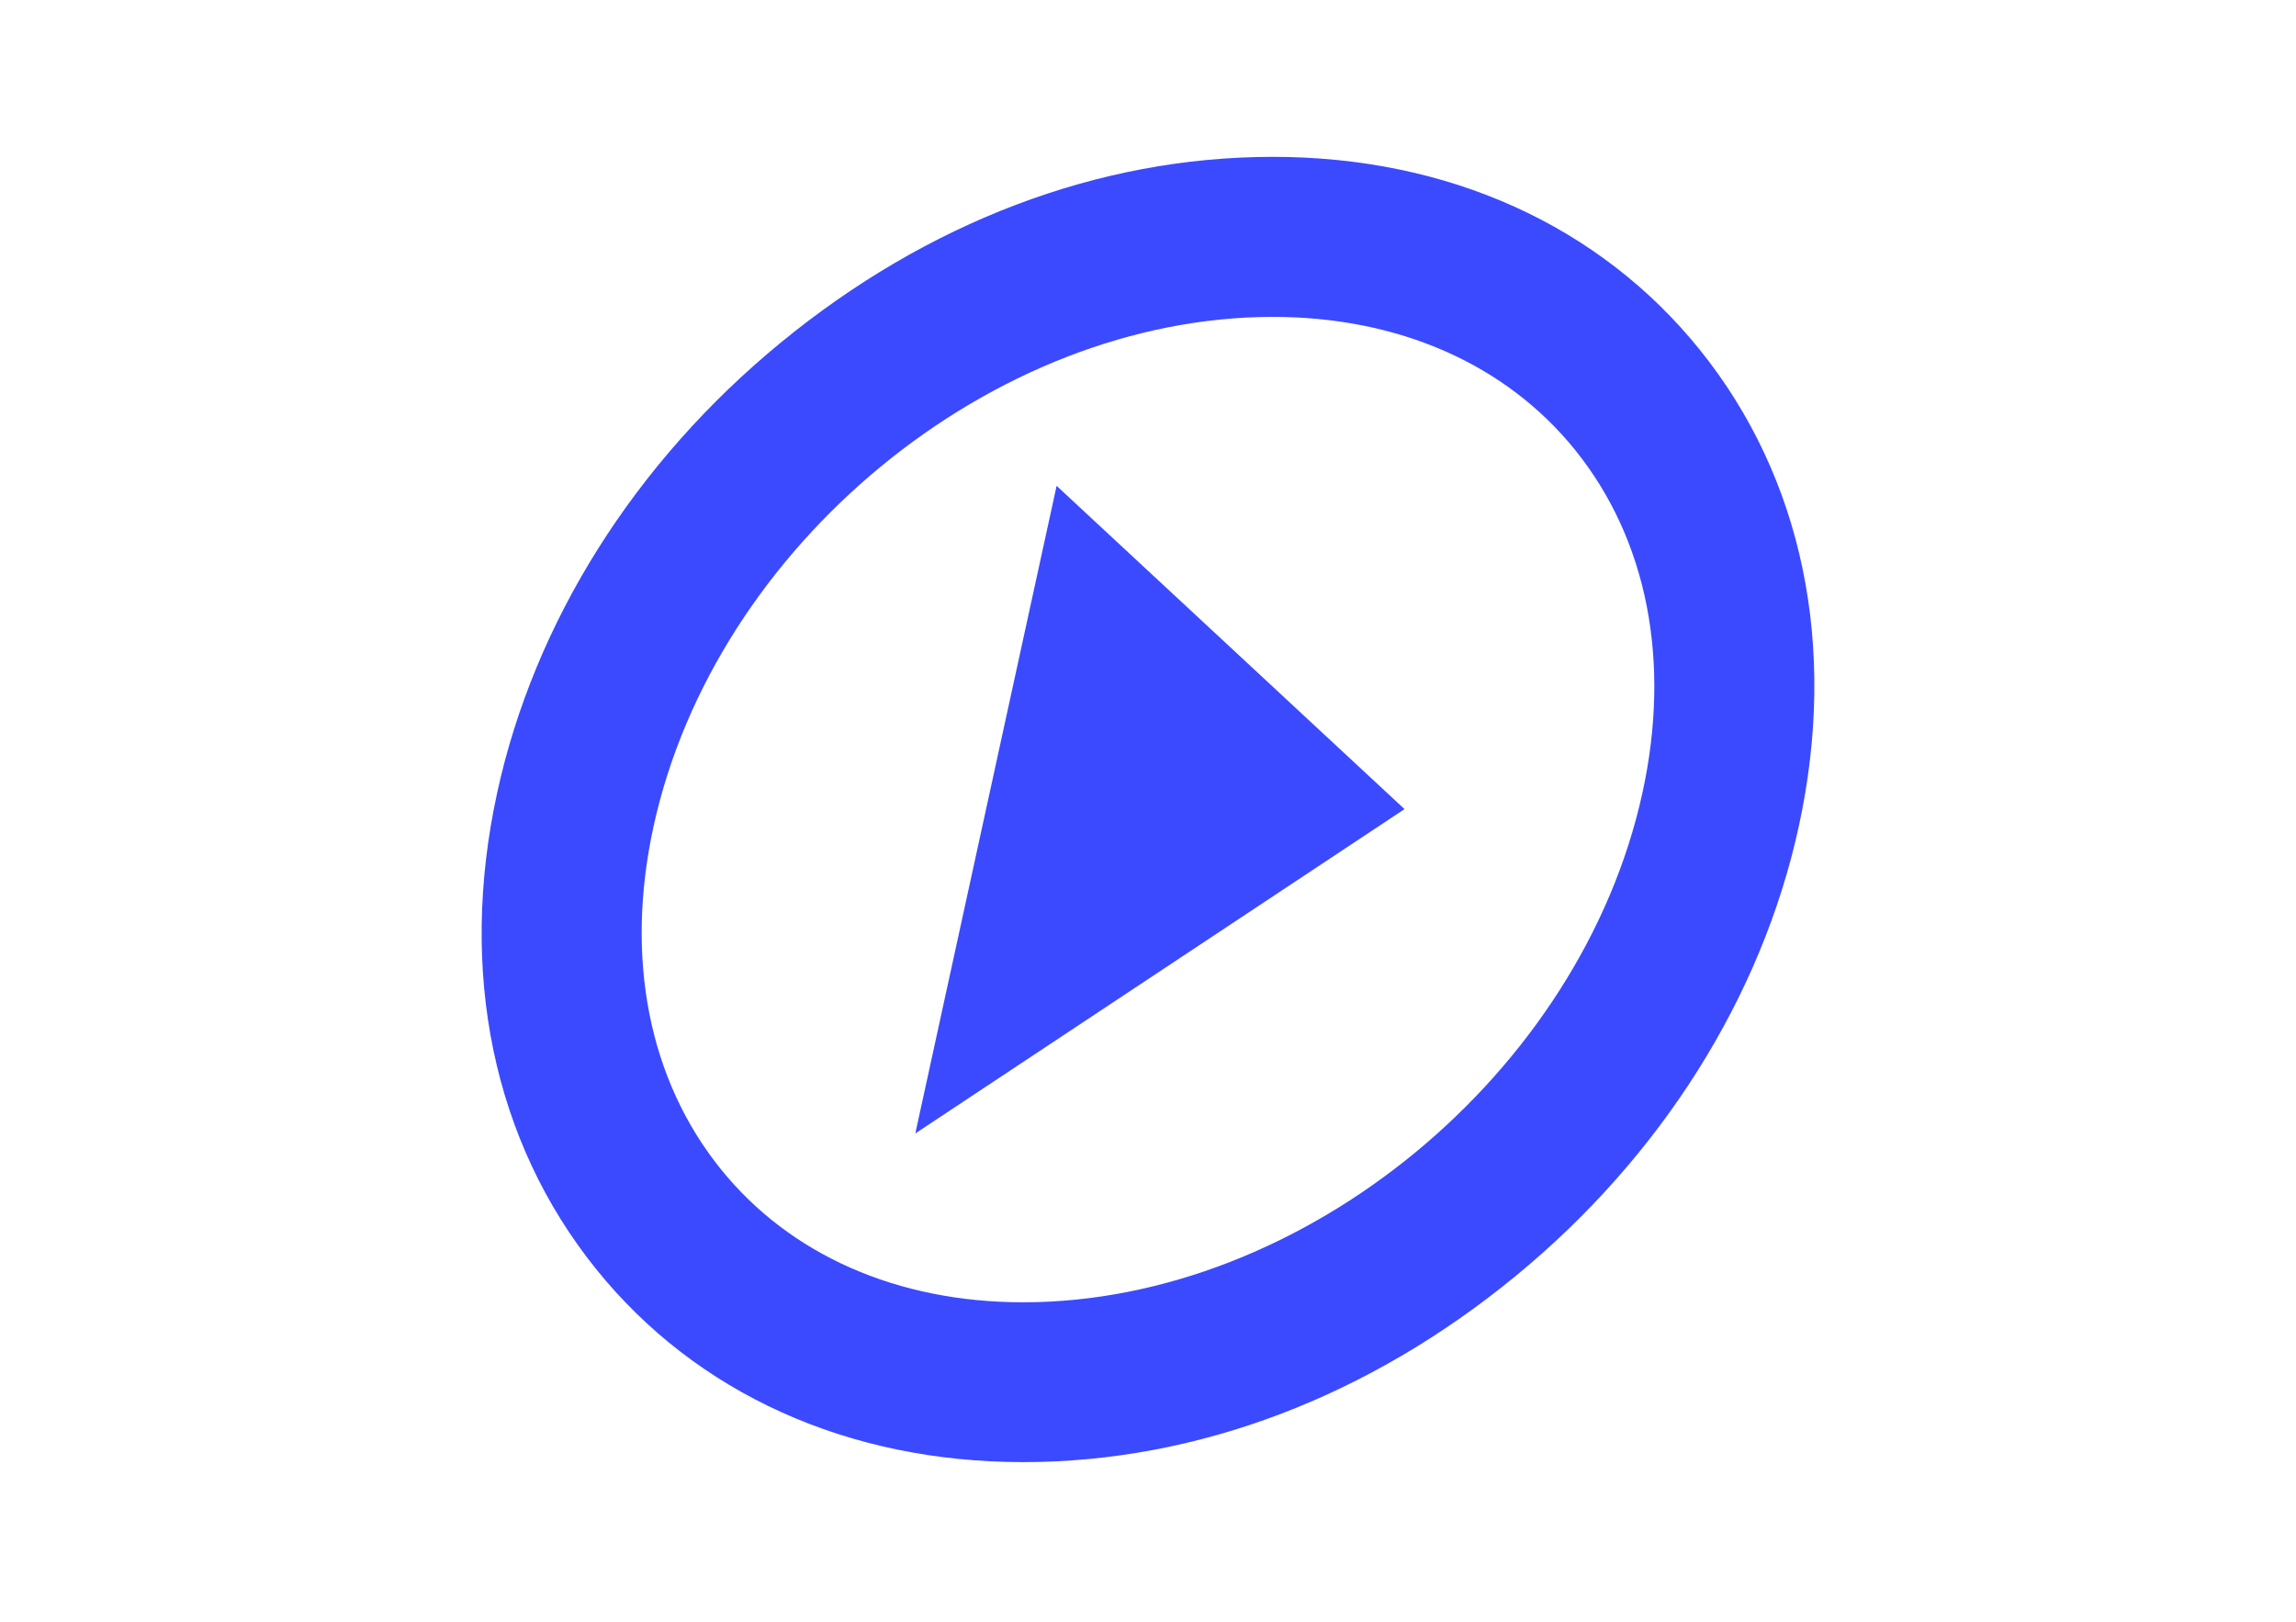 <svg width="201" height="142" viewBox="0 0 201 142" fill="none" xmlns="http://www.w3.org/2000/svg">
<path d="M122.97 70.82L80.13 99.22L92.5 42.53L122.96 70.83L122.97 70.82ZM132.66 111.72C145.41 101.26 154.22 87.28 157.47 72.35C160.9 56.63 157.82 41.8 148.8 30.61C140.03 19.73 126.76 13.73 111.43 13.73C96.1 13.73 81.12 19.51 68.34 30C55.59 40.46 46.78 54.44 43.53 69.37C40.1 85.09 43.18 99.92 52.2 111.11C60.97 121.99 74.24 127.99 89.57 127.99C104.9 127.99 119.88 122.21 132.66 111.72ZM137.9 39.4C144.21 47.23 146.3 57.88 143.79 69.38C138.42 93.98 114.1 114 89.57 114C78.56 114 69.16 109.86 63.1 102.34C56.79 94.51 54.7 83.86 57.21 72.36C62.57 47.76 86.9 27.74 111.43 27.74C122.44 27.74 131.84 31.88 137.9 39.4Z" fill="#3B4AFF"/>
</svg>
